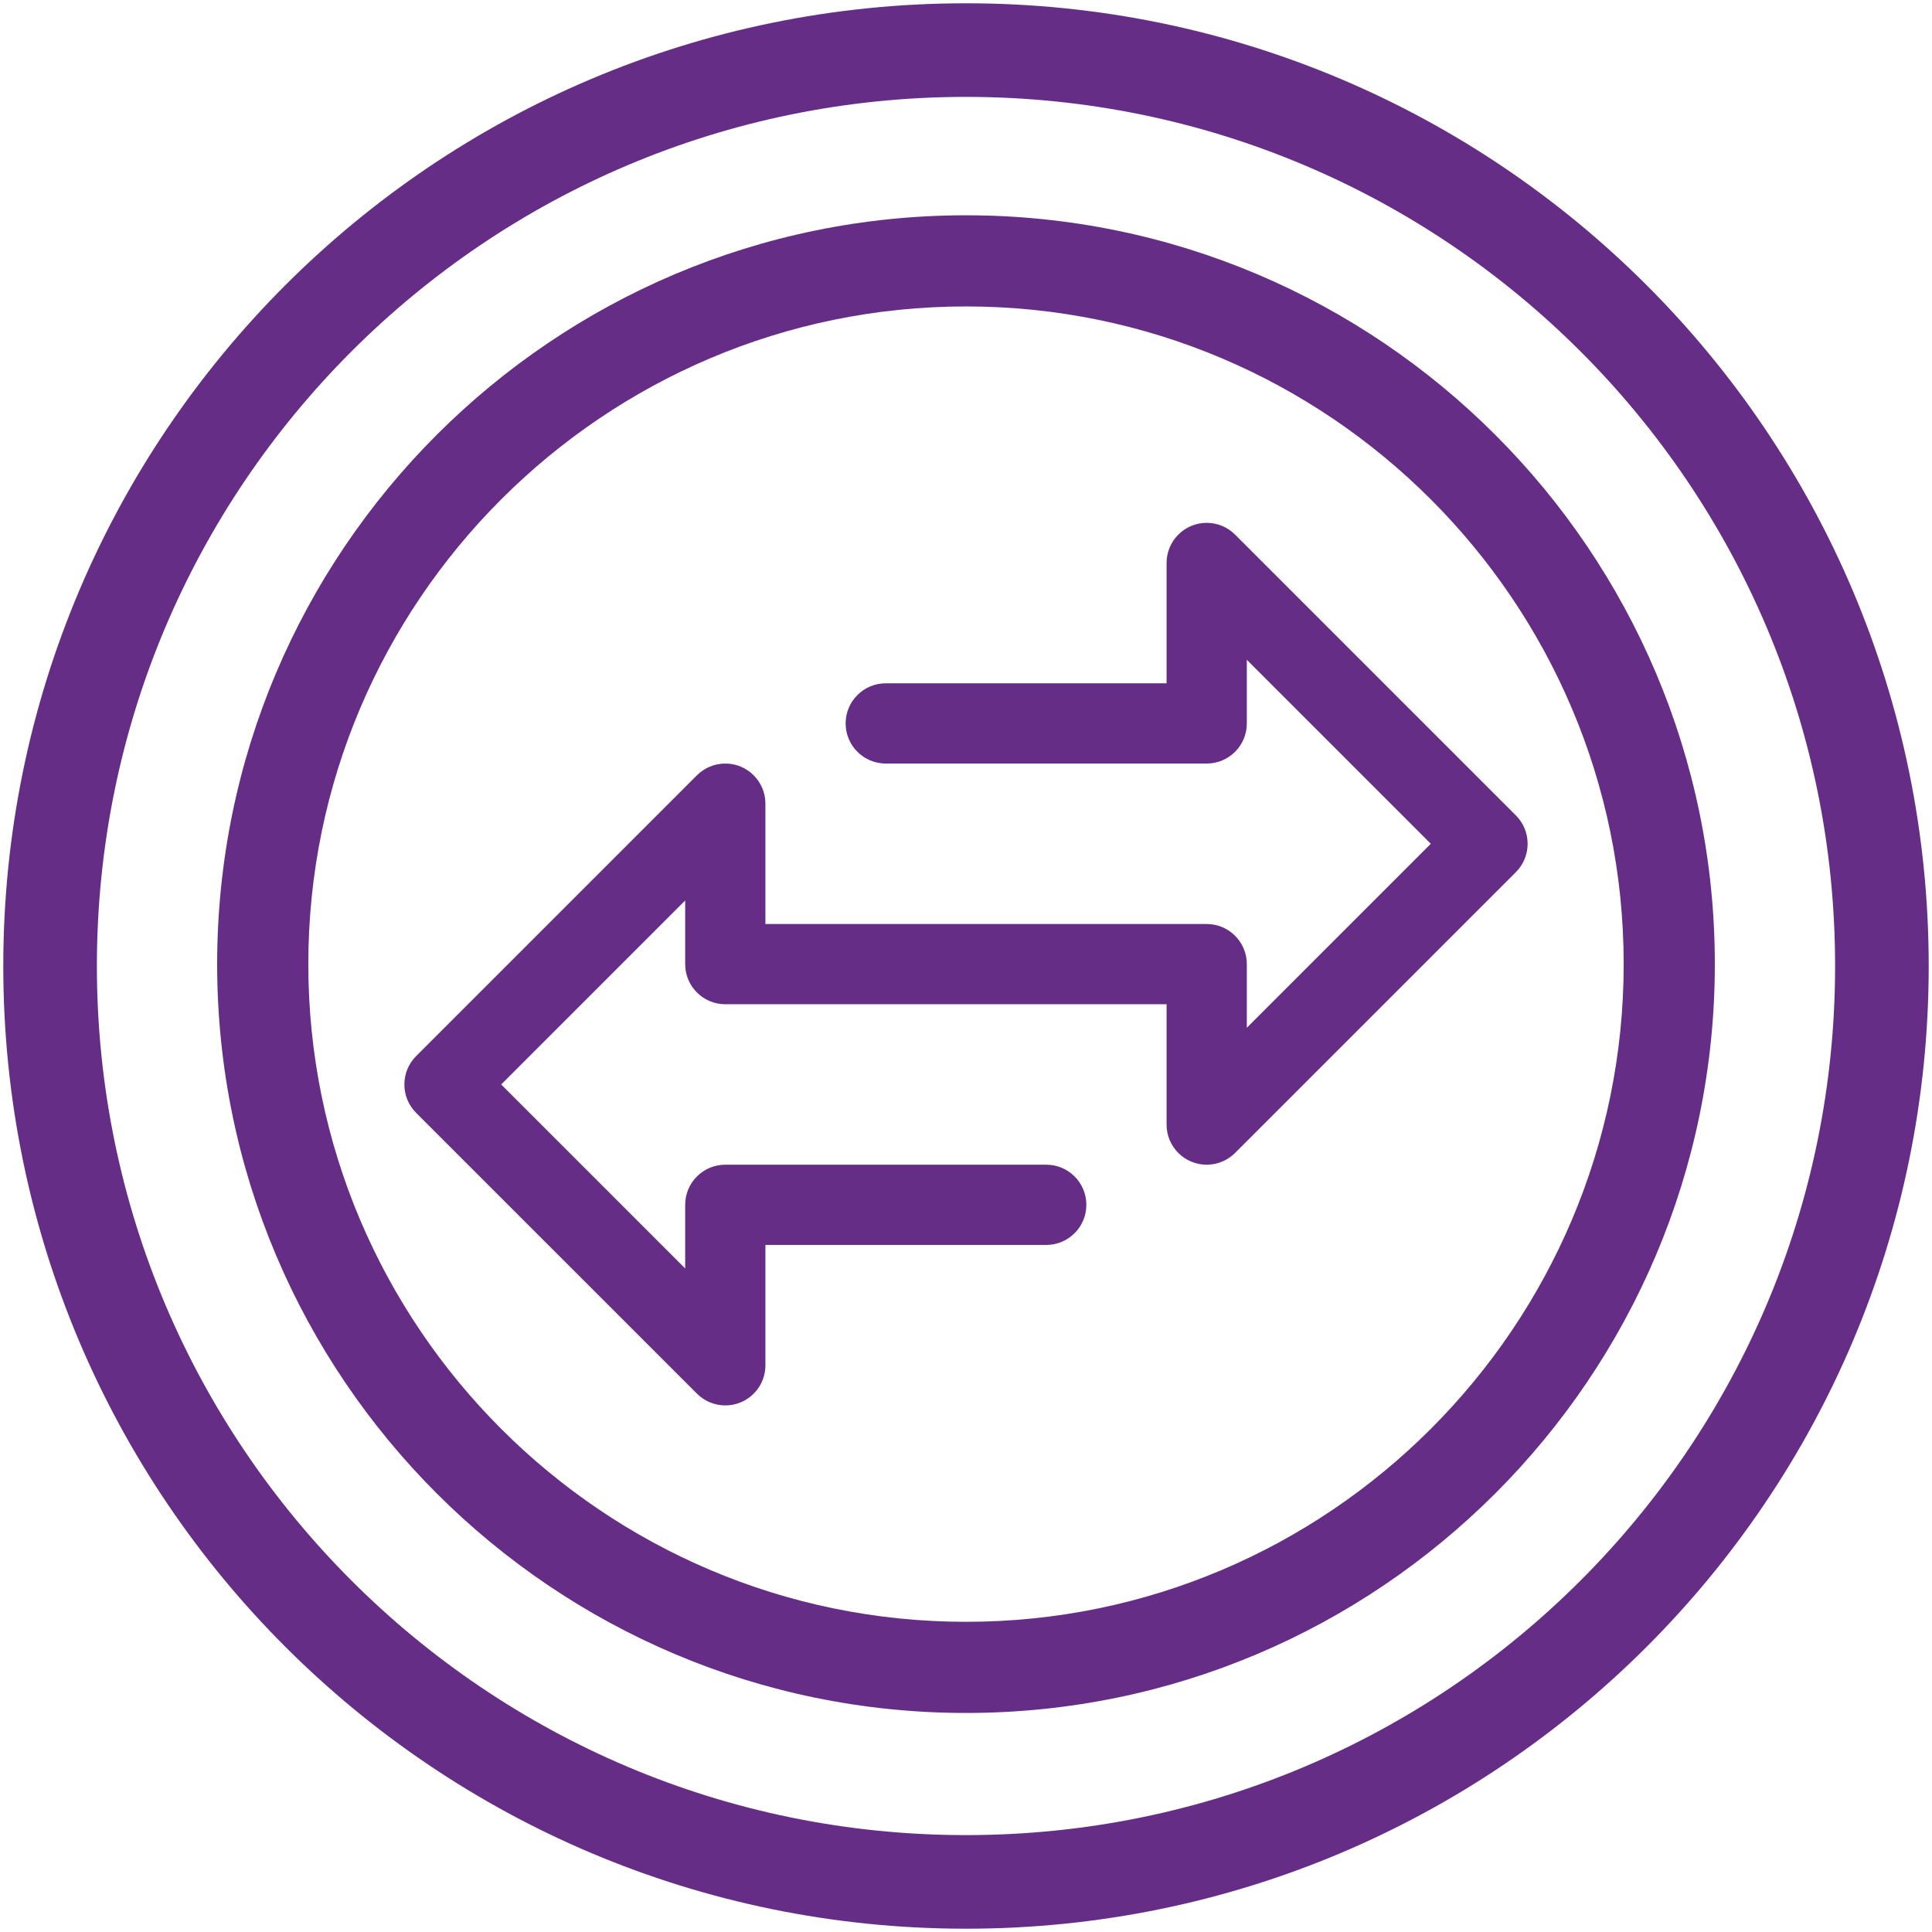 <?xml version="1.0" encoding="UTF-8"?> <svg xmlns="http://www.w3.org/2000/svg" width="516" height="516" viewBox="0 0 516 516" fill="none"><path d="M502.622 257.999C502.622 122.898 393.101 13.377 258 13.377C122.901 13.377 13.377 122.898 13.377 257.999C13.377 393.101 122.901 502.622 258 502.622C393.101 502.622 502.622 393.101 502.622 257.999Z" stroke="#652D86" stroke-width="25" stroke-miterlimit="10" stroke-linecap="round" stroke-linejoin="round"></path><g clip-path="url(#clip0_3426_751)"><path d="M404.864 217.781L329.862 142.78C325.677 138.596 318.893 138.597 314.71 142.782C312.701 144.791 311.573 147.515 311.573 150.355V182.499H236.571C230.653 182.499 225.856 187.296 225.856 193.213C225.856 199.131 230.653 203.928 236.571 203.928H322.287C328.205 203.928 333.002 199.131 333.002 193.213V176.219L382.139 225.356L333.002 274.493V257.499C333.002 251.582 328.205 246.785 322.287 246.785H204.428V214.641C204.426 208.724 199.628 203.928 193.711 203.929C190.871 203.93 188.147 205.058 186.138 207.066L111.137 282.068C106.954 286.252 106.954 293.034 111.137 297.218L186.139 372.219C188.148 374.229 190.872 375.358 193.714 375.359C195.122 375.363 196.517 375.086 197.817 374.545C199.774 373.733 201.447 372.359 202.624 370.597C203.801 368.835 204.428 366.763 204.428 364.644V332.501H279.429C285.347 332.501 290.144 327.704 290.144 321.786C290.144 315.868 285.347 311.071 279.429 311.071H193.714C187.796 311.071 182.999 315.868 182.999 321.786V338.779L133.862 289.643L182.999 240.506V257.499C182.999 263.417 187.796 268.214 193.714 268.214H311.573V300.357C311.574 306.275 316.372 311.071 322.289 311.07C325.129 311.069 327.853 309.941 329.862 307.932L404.864 232.931C409.046 228.747 409.046 221.965 404.864 217.781Z" fill="#652D86"></path></g><path d="M258 57.5C147.7 57.5 58 147.2 58 257.5C58 367.8 147.7 457.5 258 457.5C368.3 457.5 458 367.8 458 257.5C458 147.2 368.3 57.5 258 57.5ZM258 433.155C161.183 433.155 82.345 354.315 82.345 257.5C82.345 160.685 161.183 81.845 258 81.845C354.817 81.845 433.655 160.685 433.655 257.5C433.655 354.315 354.817 433.155 258 433.155Z" fill="#652D86"></path><defs><clipPath id="clip0_3426_751"><rect width="300" height="300" fill="white" transform="translate(108 107.5)"></rect></clipPath></defs></svg> 